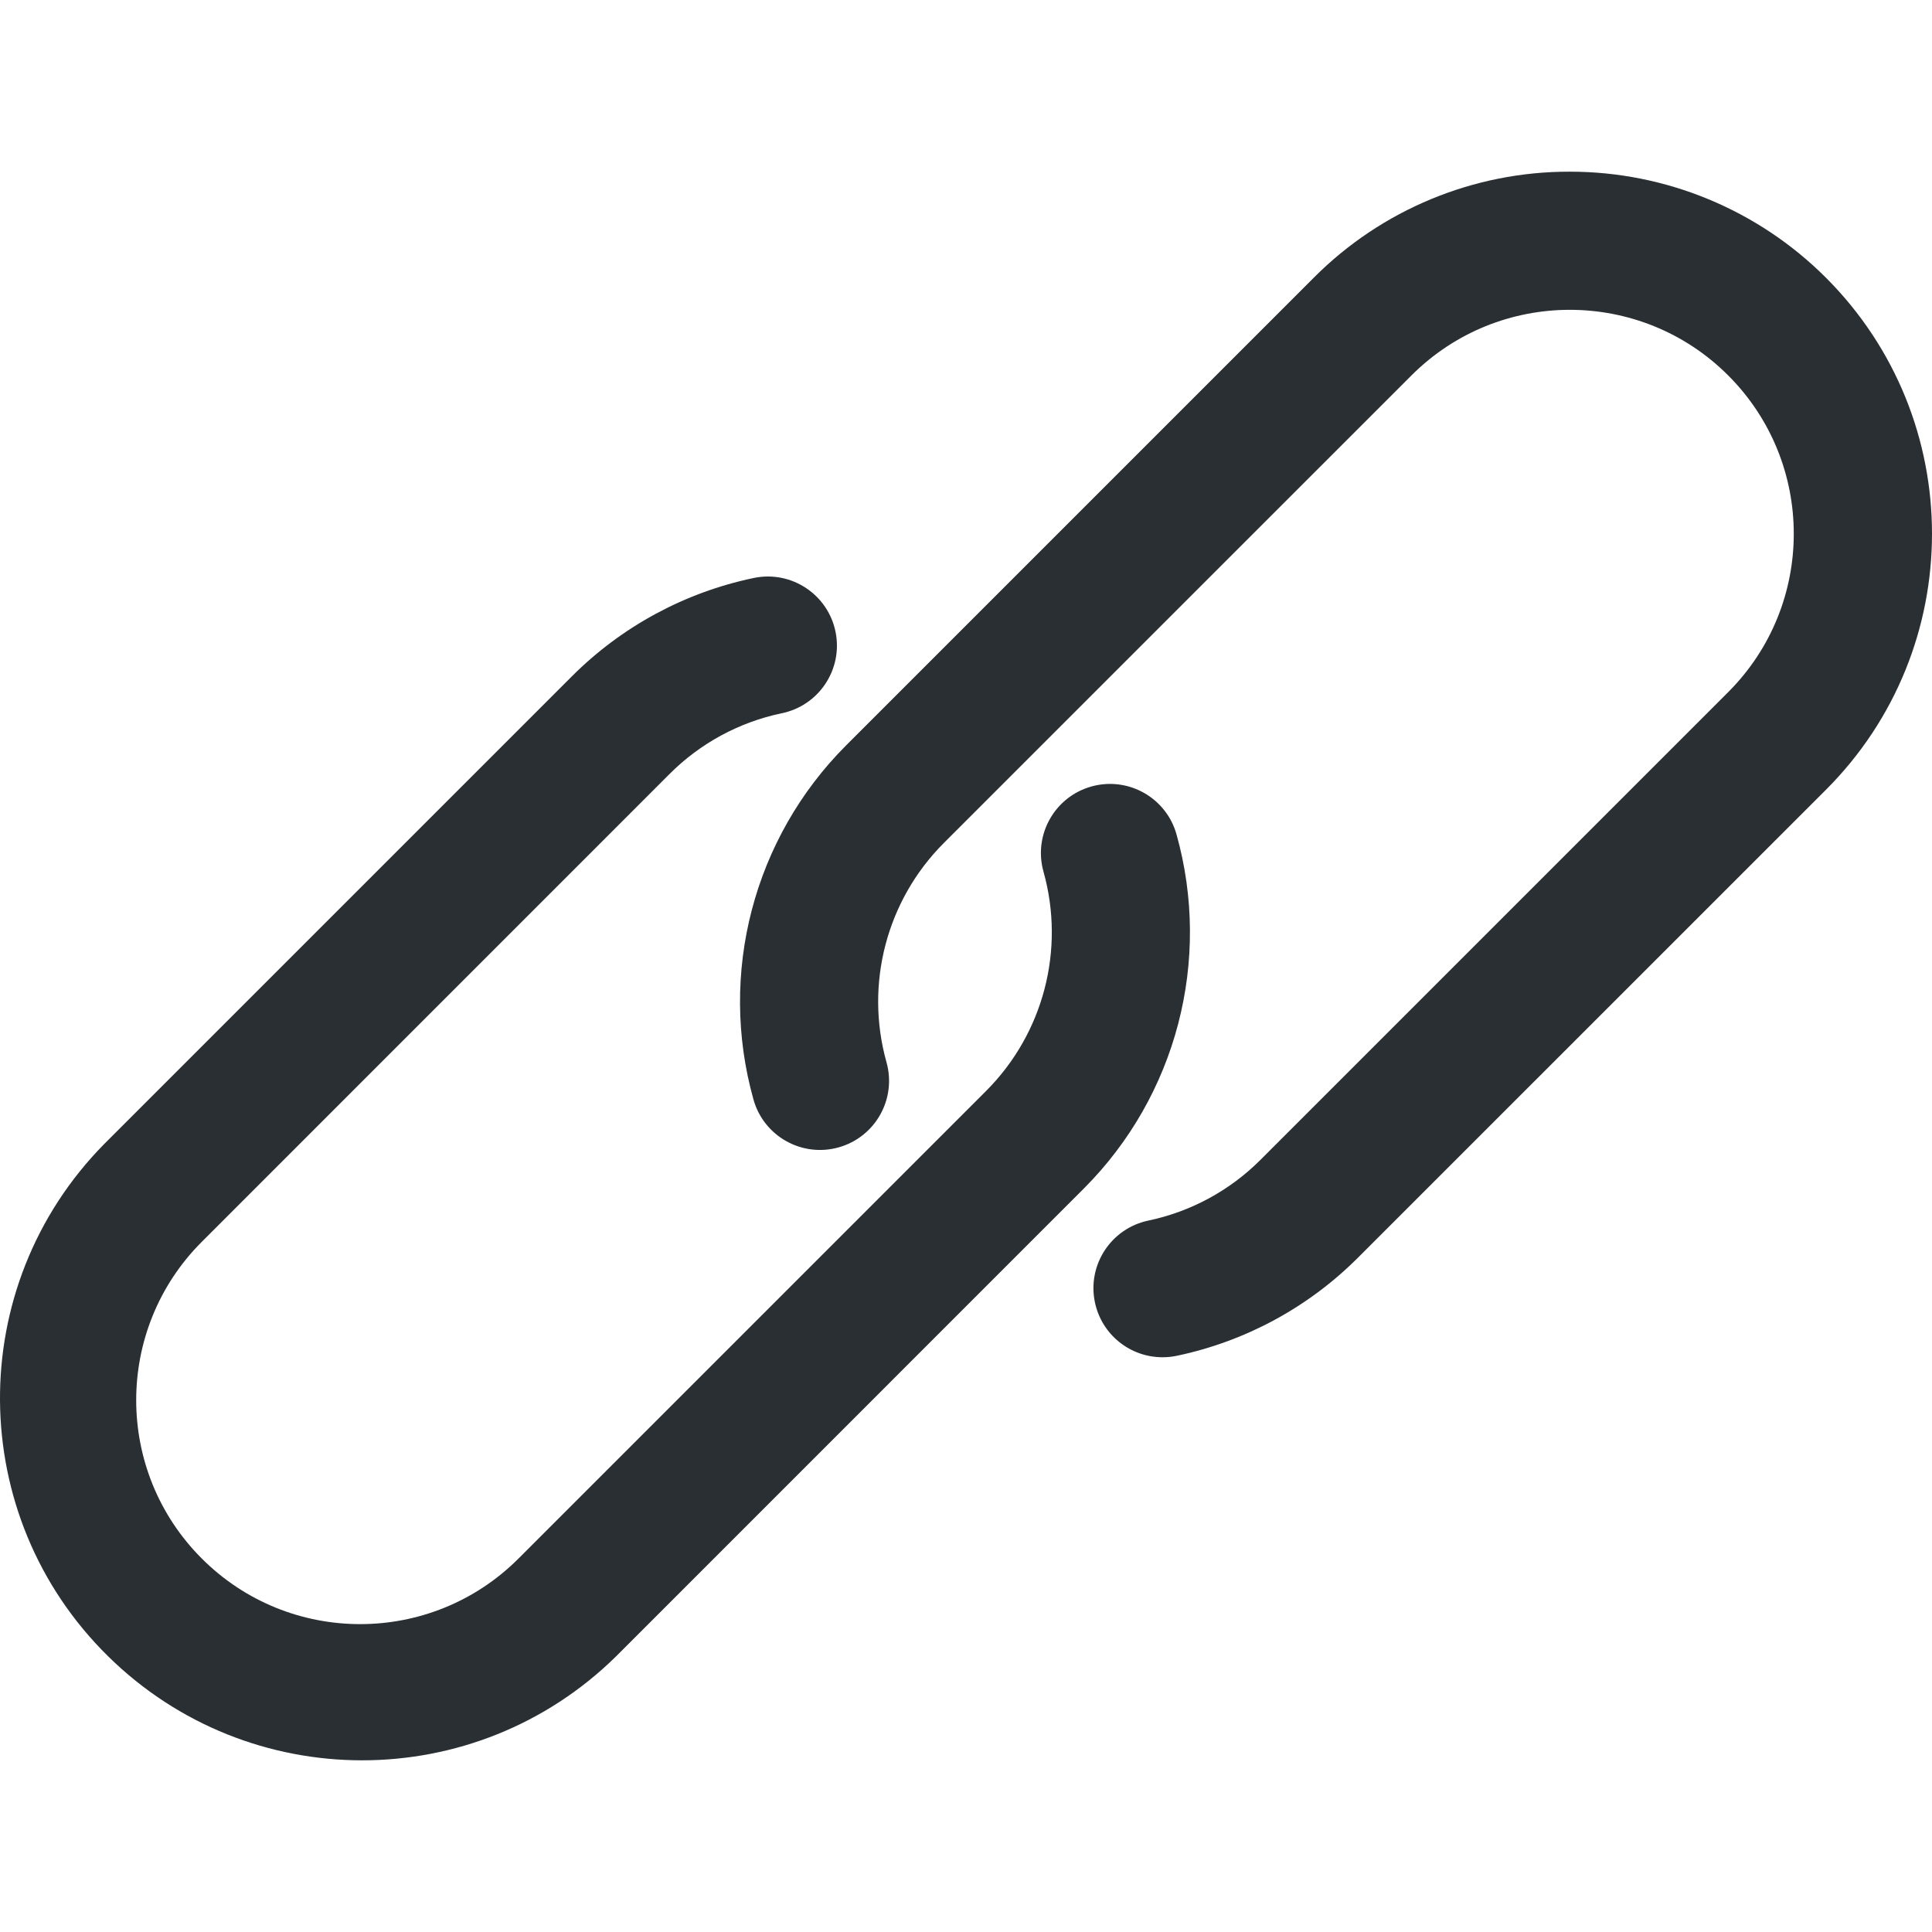 <?xml version="1.0"?>
<svg xmlns="http://www.w3.org/2000/svg" xmlns:xlink="http://www.w3.org/1999/xlink" xmlns:svgjs="http://svgjs.com/svgjs" version="1.1" width="512" height="512" x="0" y="0" viewBox="0 0 477.389 477.389" style="enable-background:new 0 0 512 512" xml:space="preserve" class=""><g>
<g xmlns="http://www.w3.org/2000/svg">
	<g>
		<path d="M451.209,68.647c-16.787-16.799-39.564-26.234-63.312-26.226v0c-23.739-0.056-46.516,9.376-63.266,26.197L209.056,184.194    c-22.867,22.903-31.609,56.356-22.869,87.518c2.559,9.072,11.988,14.352,21.06,11.793c9.072-2.559,14.352-11.988,11.793-21.06    c-5.388-19.271,0.018-39.95,14.148-54.118L348.763,92.768c21.608-21.613,56.646-21.617,78.259-0.008    c21.613,21.608,21.617,56.646,0.009,78.259L311.456,286.594c-7.574,7.584-17.193,12.797-27.682,15.002    c-9.228,1.921-15.151,10.959-13.23,20.187c1.652,7.935,8.657,13.613,16.762,13.588c1.193,0.001,2.383-0.125,3.55-0.375    c16.951-3.575,32.494-12.007,44.732-24.269l115.576-115.558C486.114,160.243,486.134,103.598,451.209,68.647z" fill="#292f33" data-original="#000000" style=""/>
	</g>
</g>
<g xmlns="http://www.w3.org/2000/svg">
	<g>
		<path d="M290.702,206.142c-2.559-9.072-11.988-14.352-21.06-11.793s-14.352,11.988-11.793,21.06    c5.388,19.271-0.018,39.95-14.148,54.118L128.125,385.103c-21.608,21.613-56.646,21.617-78.259,0.008    c-21.613-21.608-21.617-56.646-0.009-78.259l115.576-115.593c7.562-7.582,17.17-12.795,27.648-15.002    c9.243-1.849,15.237-10.84,13.388-20.082s-10.84-15.237-20.082-13.388c-0.113,0.023-0.225,0.046-0.337,0.071    c-16.954,3.579-32.502,12.011-44.749,24.269L25.725,282.703c-34.676,35.211-34.242,91.865,0.969,126.541    c34.827,34.297,90.731,34.301,125.563,0.008l115.575-115.593C290.7,270.756,299.442,237.303,290.702,206.142z" fill="#292f33" data-original="#000000" style=""/>
	</g>
</g>
<g xmlns="http://www.w3.org/2000/svg">
</g>
<g xmlns="http://www.w3.org/2000/svg">
</g>
<g xmlns="http://www.w3.org/2000/svg">
</g>
<g xmlns="http://www.w3.org/2000/svg">
</g>
<g xmlns="http://www.w3.org/2000/svg">
</g>
<g xmlns="http://www.w3.org/2000/svg">
</g>
<g xmlns="http://www.w3.org/2000/svg">
</g>
<g xmlns="http://www.w3.org/2000/svg">
</g>
<g xmlns="http://www.w3.org/2000/svg">
</g>
<g xmlns="http://www.w3.org/2000/svg">
</g>
<g xmlns="http://www.w3.org/2000/svg">
</g>
<g xmlns="http://www.w3.org/2000/svg">
</g>
<g xmlns="http://www.w3.org/2000/svg">
</g>
<g xmlns="http://www.w3.org/2000/svg">
</g>
<g xmlns="http://www.w3.org/2000/svg">
</g>
</g></svg>

